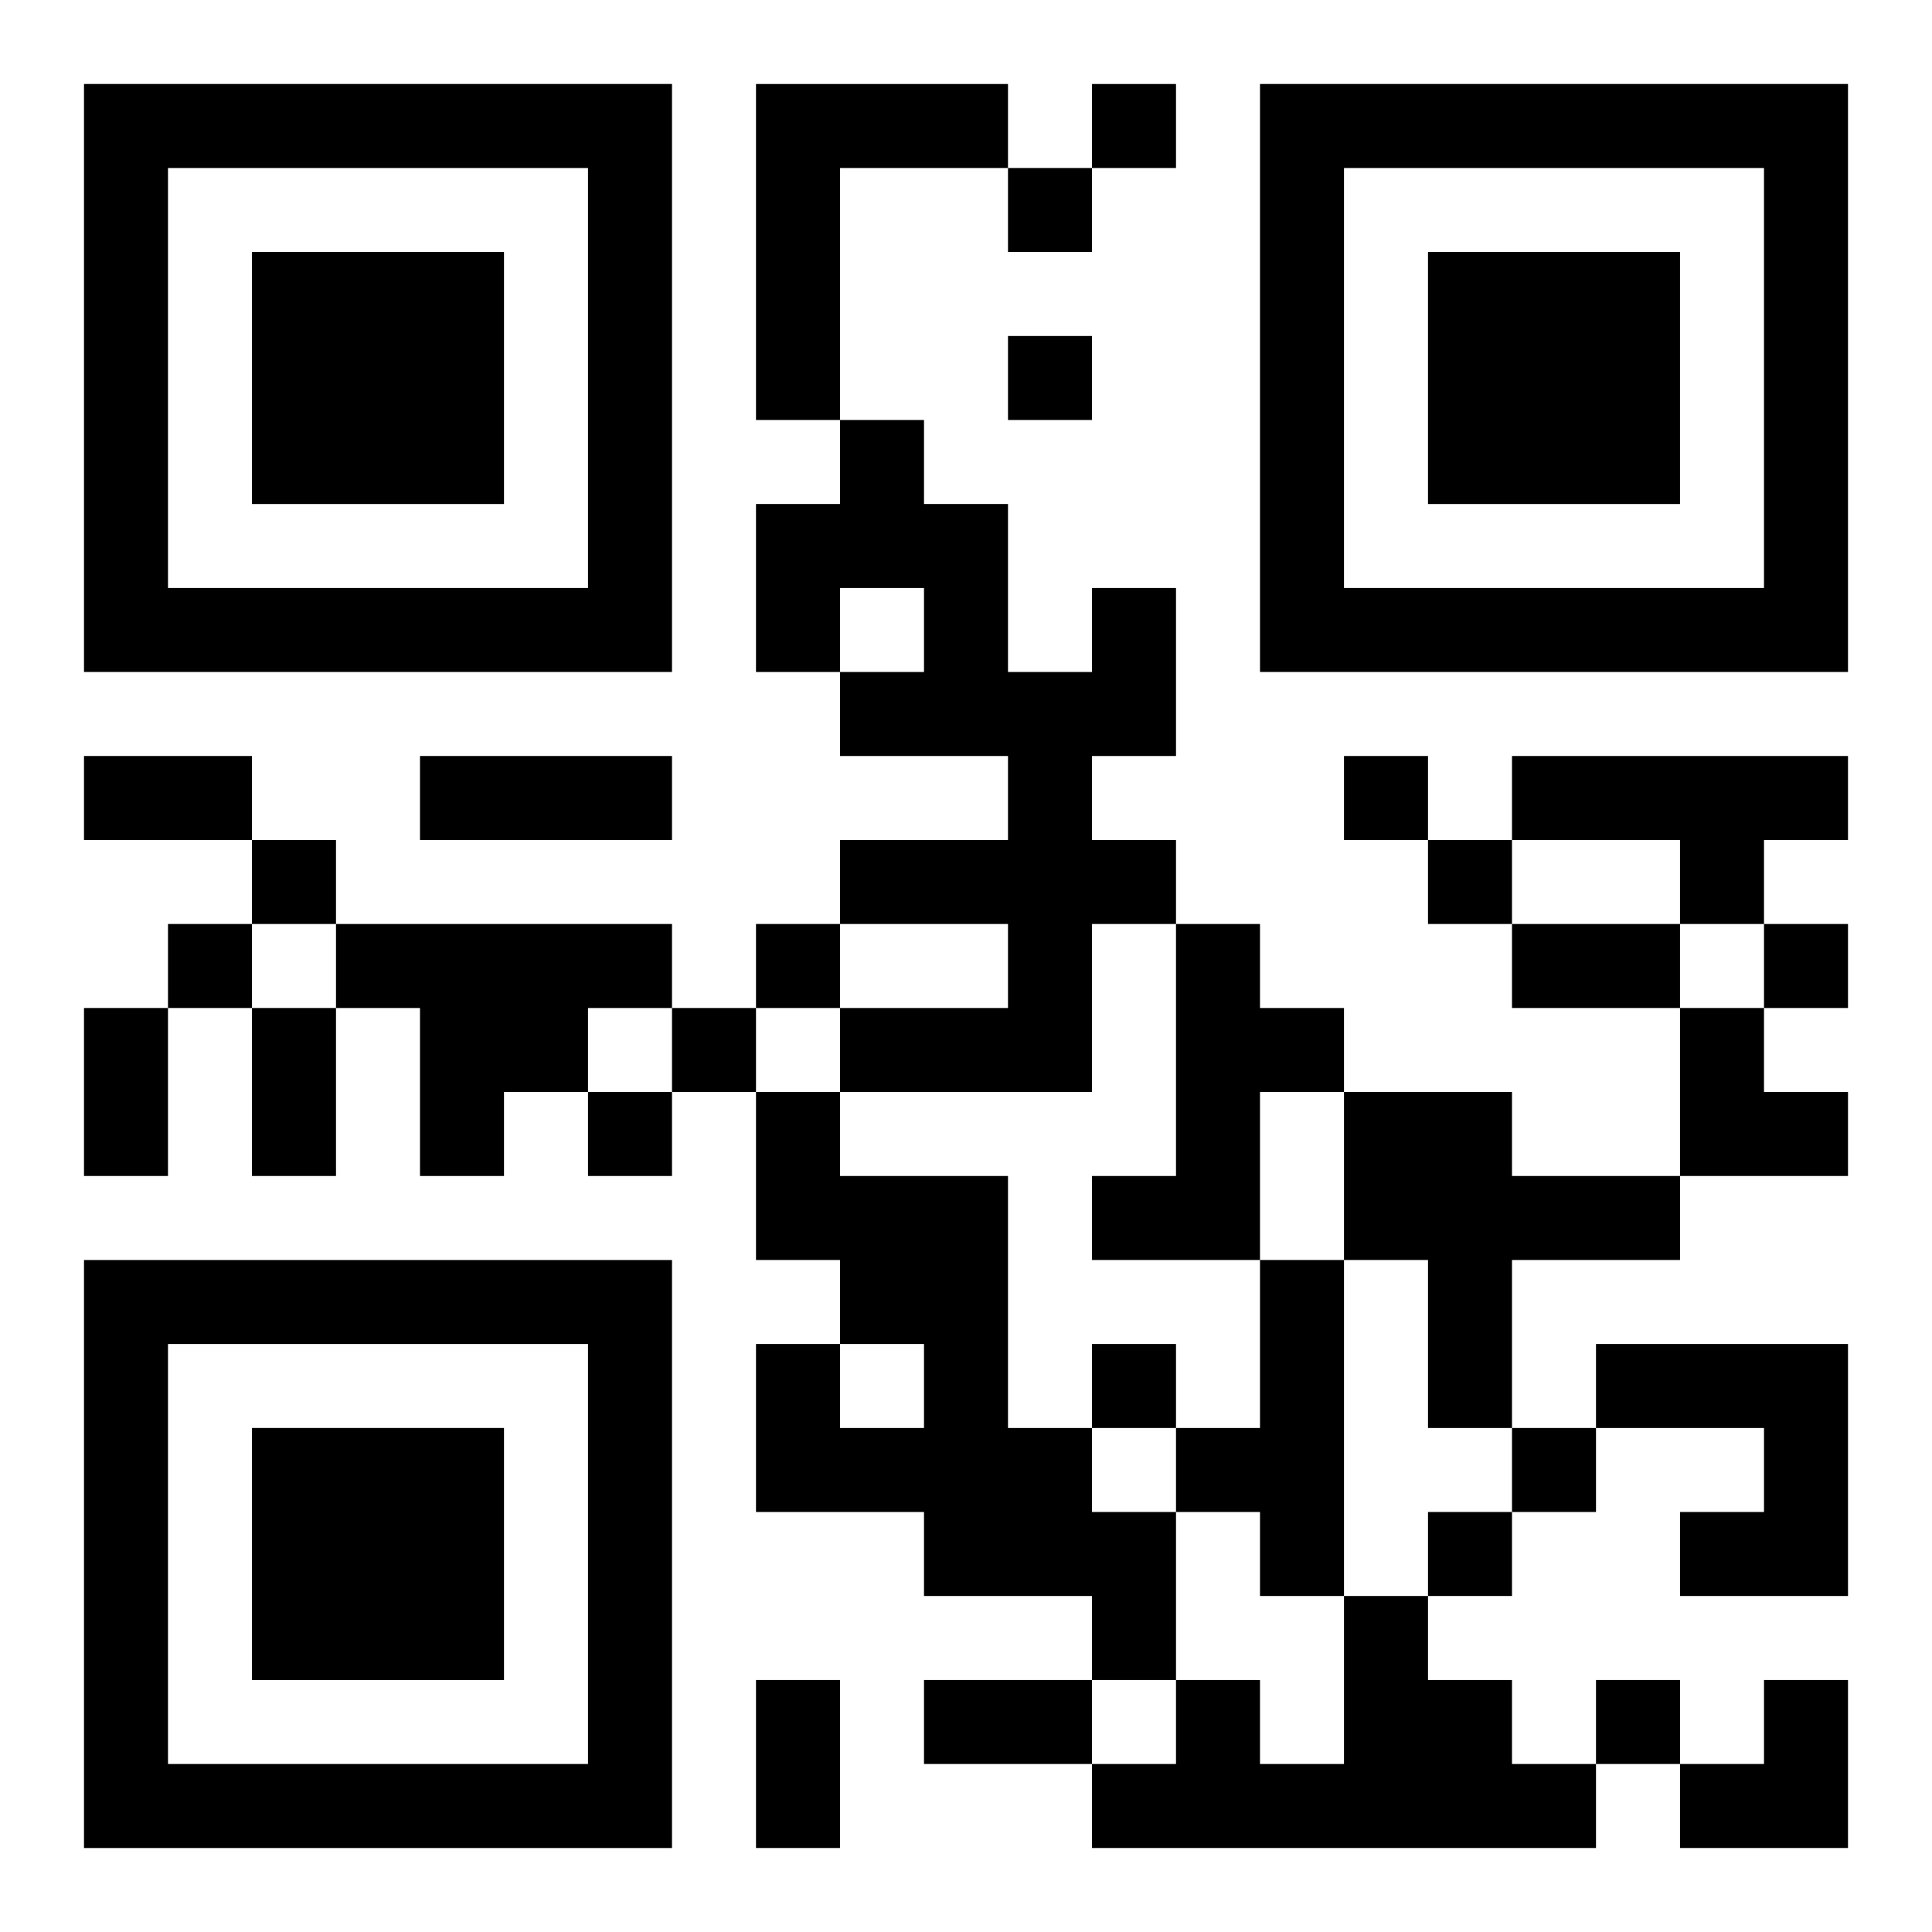 <?xml version="1.0" encoding="UTF-8"?>
<svg width="250" height="250" baseProfile="full" version="1.1" viewBox="-1 -1 23 23" xmlns="http://www.w3.org/2000/svg" xmlns:xlink="http://www.w3.org/1999/xlink"><symbol id="a"><path d="m0 7v7h7v-7h-7zm1 1h5v5h-5v-5zm1 1v3h3v-3h-3z"/></symbol><use y="-7" xlink:href="#a"/><use y="7" xlink:href="#a"/><use x="14" y="-7" xlink:href="#a"/><path d="m8 0h3v1h-2v3h-1v-4m4 6h1v2h-1v1h1v1h-1v2h-3v-1h2v-1h-2v-1h2v-1h-2v-1h1v-1h-1v1h-1v-2h1v-1h1v1h1v2h1v-1m5 2h4v1h-1v1h-1v-1h-2v-1m-14 2h4v1h-1v1h-1v1h-1v-2h-1v-1m10 0h1v1h1v1h-1v2h-2v-1h1v-3m-5 2h1v1h2v3h1v1h1v2h-1v-1h-2v-1h-2v-2h1v1h1v-1h-1v-1h-1v-2m7 0h2v1h2v1h-2v2h-1v-2h-1v-2m-1 2h1v4h-1v-1h-1v-1h1v-2m4 1h3v3h-2v-1h1v-1h-2v-1m-3 3h1v1h1v1h1v1h-6v-1h1v-1h1v1h1v-2m-3-18v1h1v-1h-1m-1 1v1h1v-1h-1m0 2v1h1v-1h-1m4 5v1h1v-1h-1m-13 1v1h1v-1h-1m14 0v1h1v-1h-1m-15 1v1h1v-1h-1m7 0v1h1v-1h-1m12 0v1h1v-1h-1m-13 1v1h1v-1h-1m-1 1v1h1v-1h-1m6 3v1h1v-1h-1m5 1v1h1v-1h-1m-1 1v1h1v-1h-1m2 2v1h1v-1h-1m-18-11h2v1h-2v-1m4 0h3v1h-3v-1m13 2h2v1h-2v-1m-17 1h1v2h-1v-2m2 0h1v2h-1v-2m6 8h1v2h-1v-2m2 0h2v1h-2v-1m9-8h1v1h1v1h-2zm0 8m1 0h1v2h-2v-1h1z"/></svg>
